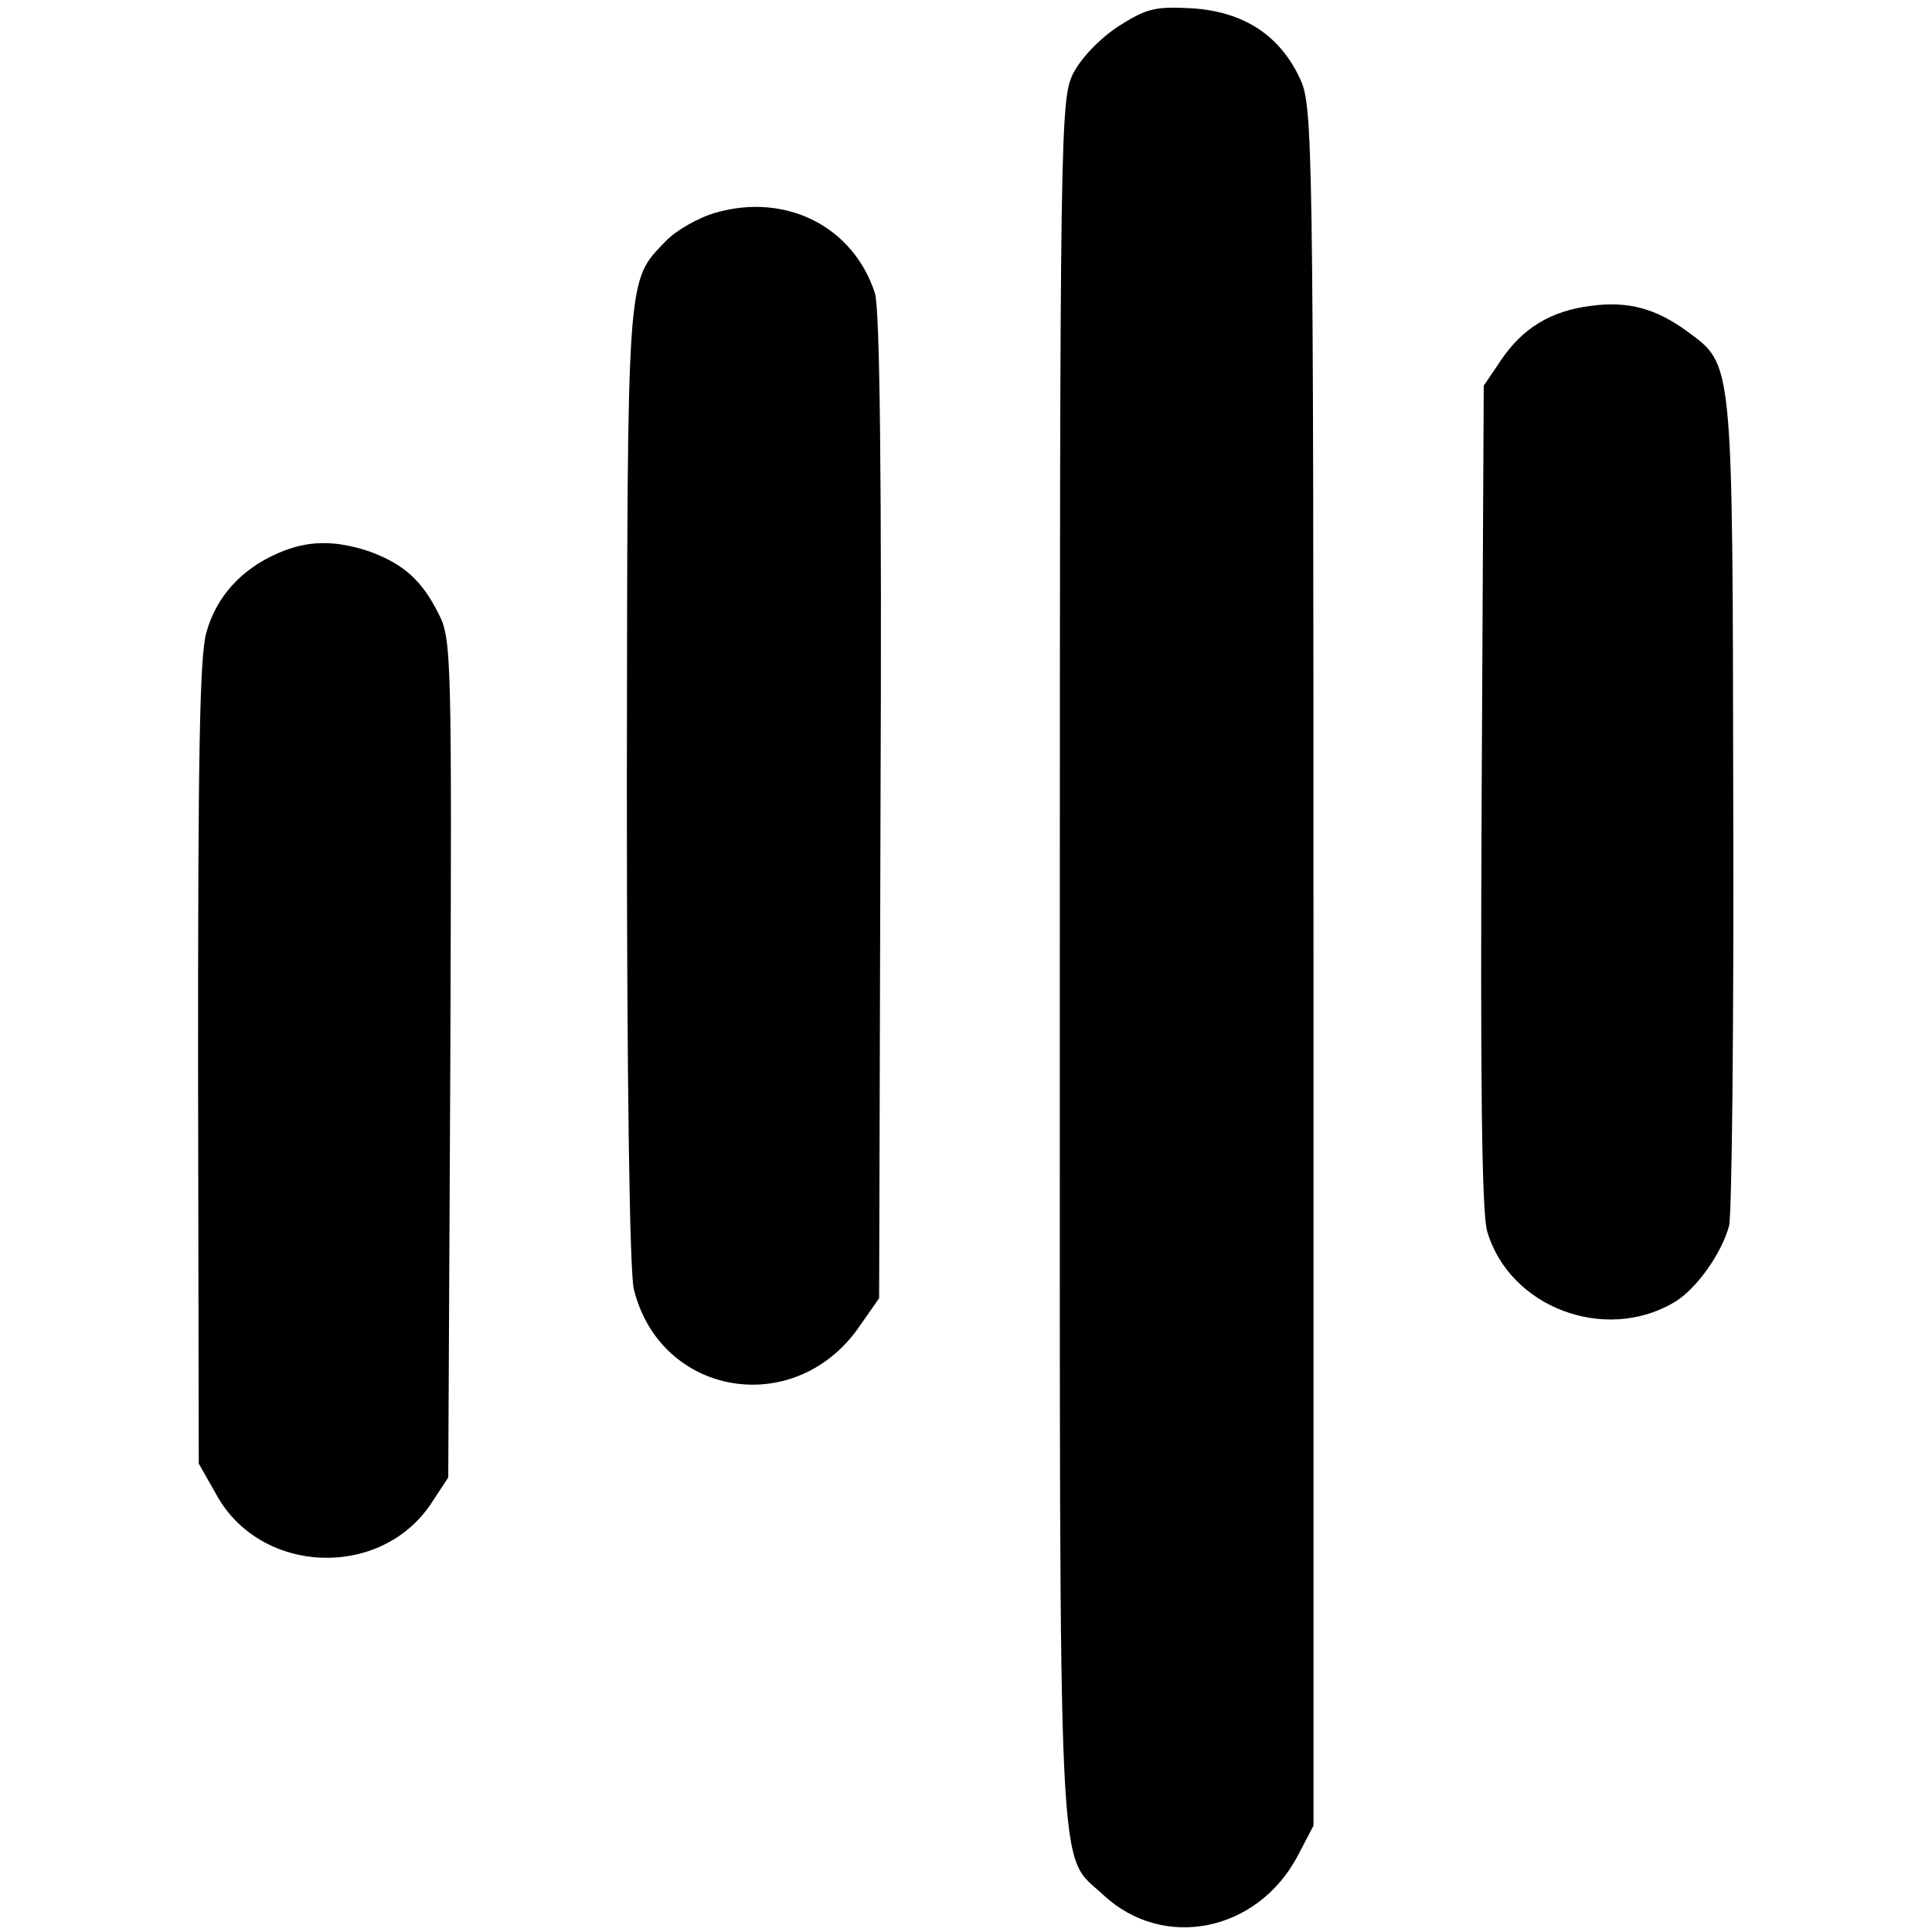 <?xml version="1.0" standalone="no"?>
<!DOCTYPE svg PUBLIC "-//W3C//DTD SVG 20010904//EN"
 "http://www.w3.org/TR/2001/REC-SVG-20010904/DTD/svg10.dtd">
<svg version="1.0" xmlns="http://www.w3.org/2000/svg"
 width="278pt" height="278pt" viewBox="0 0 278 278"
 preserveAspectRatio="xMidYMid meet">
<g transform="translate(0,278) scale(0.1,-0.1)"
fill="#000000" stroke="none">
<path d="M1609 2742 c-27 -18 -53 -45 -65 -68 -18 -38 -19 -75 -19 -1279 0
-1367 -4 -1279 63 -1342 86 -80 221 -53 279 56 l23 44 0 1236 c0 1187 -1 1238
-19 1277 -29 63 -81 97 -155 102 -54 3 -66 0 -107 -26z"/>
<path d="M1030 2474 c-25 -7 -58 -26 -72 -41 -57 -59 -55 -40 -56 -783 0 -425
4 -700 10 -725 38 -154 230 -187 323 -56 l30 43 2 706 c2 473 -1 718 -8 740
-31 96 -128 145 -229 116z"/>
<path d="M2290 2340 c-58 -7 -99 -32 -130 -78 l-25 -37 -3 -590 c-2 -404 0
-602 8 -627 32 -109 169 -161 269 -102 32 19 68 70 79 110 4 16 7 290 6 609
-1 642 0 629 -66 678 -45 33 -85 44 -138 37z"/>
<path d="M400 1984 c-53 -23 -89 -63 -103 -114 -10 -34 -12 -186 -12 -620 l1
-576 25 -44 c63 -116 236 -123 309 -14 l25 38 3 603 c2 577 2 604 -17 640 -24
48 -50 71 -98 89 -50 17 -90 17 -133 -2z"/>
</g>
</svg>
